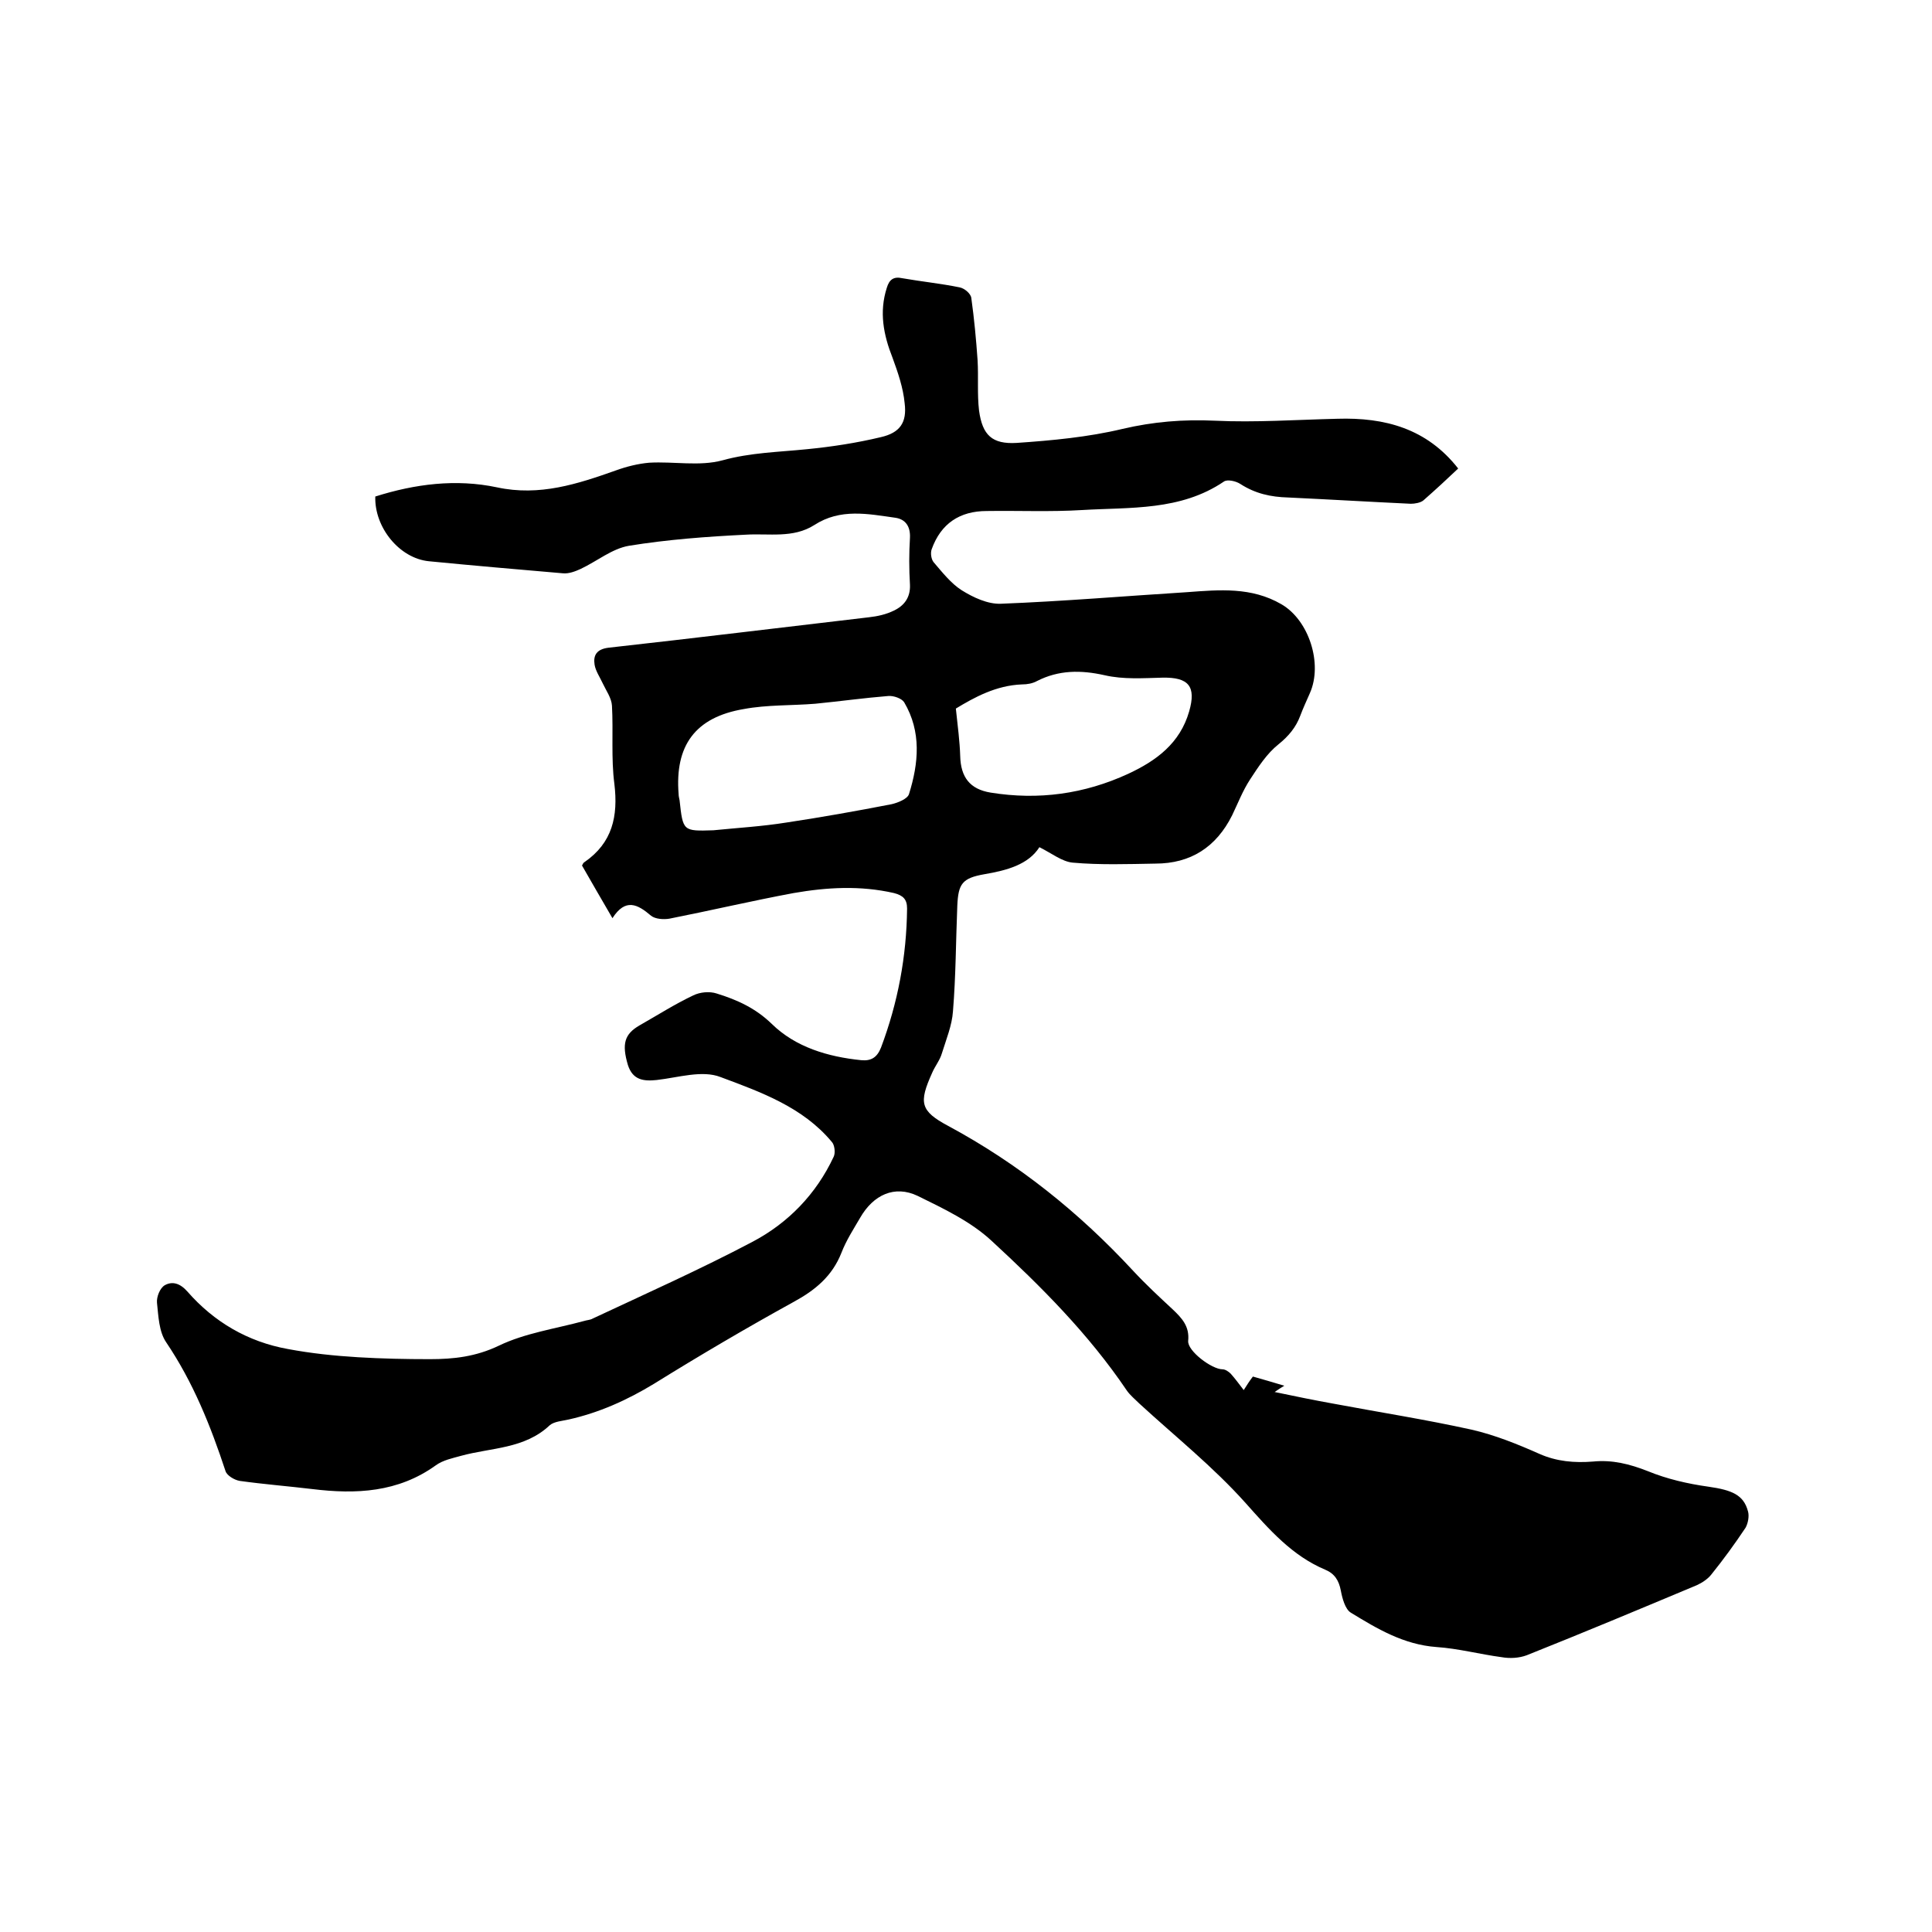 <svg enable-background="new 0 0 400 400" viewBox="0 0 400 400" xmlns="http://www.w3.org/2000/svg"><path d="m126.8 190.1c-2.4-4.1-4.4-7.6-6.3-10.9.2-.4.3-.6.5-.7 5.8-4 7-9.5 6.2-16.2-.7-5.3-.2-10.8-.5-16.2-.1-1.6-1.2-3.1-1.9-4.6-.6-1.3-1.5-2.6-1.7-3.9-.3-1.9.4-3.2 2.9-3.5 18-2 35.9-4.2 53.9-6.3 1.8-.2 3.6-.6 5.2-1.4 2.1-1 3.4-2.7 3.3-5.3-.2-3.3-.2-6.6 0-9.8.1-2.4-1-3.8-3-4.1-5.7-.8-11.4-2-16.8 1.5-4.4 2.8-9.4 1.7-14.2 2-8.1.4-16.2 1-24.2 2.3-3.5.6-6.6 3.2-10 4.8-1.1.5-2.4 1-3.6.9-9.3-.8-18.6-1.6-27.8-2.5-6.1-.6-11.3-7-11.1-13.4 8.2-2.6 16.7-3.7 25.2-1.9 8.8 1.9 16.7-.7 24.6-3.5 2.2-.8 4.6-1.4 6.9-1.6 5.1-.3 10.4.8 15.2-.5 5.8-1.6 11.6-1.7 17.5-2.3 5.1-.5 10.3-1.3 15.3-2.5 3.9-.9 5.4-3 4.9-7-.3-3.2-1.4-6.4-2.5-9.4-1.9-4.8-2.8-9.5-1.2-14.5.5-1.7 1.4-2.4 3.2-2 4 .7 8 1.1 11.9 1.9 1 .2 2.3 1.3 2.4 2.2.6 4.3 1 8.6 1.3 12.9.2 3.5-.1 7 .3 10.4.7 5.1 2.7 7 7.8 6.7 7.3-.5 14.8-1.2 21.9-2.9 6.4-1.5 12.6-2 19.1-1.7 8.4.4 16.9-.2 25.4-.4 9.8-.3 18.5 2 25 10.3-2.2 2.1-4.7 4.4-7.2 6.6-.6.5-1.8.7-2.6.7-8.5-.4-16.9-.9-25.4-1.3-3.6-.1-6.8-.8-9.9-2.8-.9-.6-2.7-1-3.4-.5-9 6.1-19.4 5.3-29.4 5.9-6.5.4-13.1.1-19.7.2-5.6 0-9.5 2.6-11.4 7.9-.3.8-.1 2.1.4 2.7 1.8 2.1 3.6 4.4 5.8 5.8 2.4 1.5 5.4 2.9 8.1 2.8 12.9-.5 25.8-1.6 38.6-2.4 6.7-.5 13.3-1.1 19.5 2.5 5.7 3.3 8.6 12.3 5.9 18.4-.7 1.6-1.4 3.1-2 4.7-.9 2.4-2.4 4.2-4.5 5.9-2.4 1.9-4.2 4.7-5.9 7.3-1.5 2.3-2.5 4.9-3.7 7.4-3.3 6.6-8.6 10-15.9 10-5.7.1-11.5.3-17.1-.2-2.2-.2-4.3-1.9-6.9-3.2-2.3 3.6-6.7 4.8-11.4 5.6-4.6.8-5.4 2-5.6 6.5-.3 7.3-.3 14.6-.9 21.9-.2 2.9-1.4 5.8-2.3 8.7-.4 1.4-1.4 2.6-2 4-2.8 6.2-2.5 7.9 3.3 11 14.5 7.8 27.1 17.9 38.3 30 2.6 2.8 5.4 5.4 8.2 8 1.9 1.8 3.5 3.5 3.2 6.5-.2 2.1 4.9 5.9 7.1 5.9.6 0 1.3.5 1.7.9.9 1 1.7 2.1 2.7 3.4.7-1.1 1.2-1.9 1.9-2.8 2.1.6 4.2 1.2 6.5 1.9-.7.4-1.1.7-2 1.3 4.3.9 8.2 1.7 12.1 2.4 9.6 1.8 19.2 3.3 28.7 5.4 4.8 1.1 9.5 3 14 5 3.6 1.6 7.3 1.9 11.1 1.6 4-.4 7.6.5 11.4 2 3.9 1.6 8.2 2.6 12.5 3.2 4.9.7 7.3 1.7 8.2 5.1.3 1 0 2.5-.5 3.4-2.2 3.3-4.6 6.6-7.1 9.7-.7.9-1.9 1.7-3 2.2-11.7 4.9-23.4 9.8-35.2 14.5-1.6.6-3.5.7-5.2.4-4.5-.6-9-1.8-13.5-2.1-6.8-.5-12.3-3.8-17.7-7.1-1.2-.7-1.8-3-2.1-4.6-.4-2.1-1.3-3.5-3.2-4.3-6.9-2.9-11.6-8.3-16.5-13.8-6.7-7.5-14.6-13.8-22-20.6-.9-.9-1.9-1.7-2.6-2.7-7.9-11.7-17.8-21.6-28-31-4.3-4-10-6.7-15.3-9.3-4.8-2.3-9.2-.2-11.9 4.5-1.4 2.4-2.9 4.7-3.9 7.3-1.9 4.8-5.4 7.7-9.8 10.1-9.8 5.4-19.5 11.1-29 17-5.6 3.4-11.4 6-17.7 7.4-1.3.3-3 .4-3.9 1.2-5.2 4.9-12.1 4.6-18.3 6.3-1.8.5-3.8.9-5.3 2-7.8 5.6-16.5 6-25.5 4.9-5-.6-10.1-1-15.1-1.7-1.1-.2-2.6-1.1-2.9-2-3.1-9.4-6.7-18.4-12.3-26.7-1.5-2.2-1.6-5.4-1.9-8.2-.1-1.2.6-3 1.6-3.6 1.6-.9 3.2-.4 4.7 1.3 5.5 6.3 12.5 10.4 20.8 11.9 4.8.9 9.6 1.4 14.5 1.7 5 .3 9.9.4 14.9.4 4.9 0 9.5-.5 14.3-2.8 5.4-2.6 11.7-3.5 17.6-5.1.6-.2 1.3-.2 1.8-.5 11.1-5.2 22.3-10.2 33.1-15.9 7.4-3.9 13.2-9.9 16.8-17.6.4-.8.2-2.5-.4-3.1-6-7.2-14.7-10.3-23-13.4-3.8-1.5-8.8.1-13.2.6-2.8.3-5 0-6-3.1-1.3-4.4-.7-6.4 2.4-8.2 3.7-2.1 7.3-4.4 11.1-6.2 1.4-.7 3.4-.9 4.9-.4 4.2 1.3 8 3 11.4 6.3 4.9 4.8 11.6 6.8 18.5 7.5 2.1.2 3.3-.6 4.1-2.6 3.5-9.3 5.3-18.9 5.4-28.8 0-1.9-.8-2.7-2.7-3.2-7-1.6-13.9-1.2-20.8 0-8.6 1.6-17.1 3.6-25.7 5.3-1.2.2-2.9.1-3.8-.6-2.8-2.4-5.3-3.7-8 .5zm20.9-18.2c5-.5 10.1-.8 15.1-1.6 7.3-1.1 14.6-2.4 21.8-3.8 1.3-.3 3.3-1.1 3.6-2.1 2-6.4 2.6-12.9-1-19-.5-.8-2.2-1.4-3.3-1.3-5 .4-10 1.1-15.1 1.6-4.9.4-10 .2-14.8 1.1-10.1 1.7-14.3 7.6-13.5 17.6 0 .4.1.8.2 1.3.7 6.4.7 6.4 7 6.2zm50.2-25.2c.4 3.7.8 6.8.9 9.8.1 4.4 2 6.9 6.3 7.6 9.9 1.6 19.4.3 28.5-3.9 5.8-2.7 10.7-6.3 12.6-12.9 1.5-5.2-.1-7.1-5.5-7-4 .1-8.1.4-12-.5-4.9-1.1-9.5-1.1-14 1.2-.9.5-2 .7-3.1.7-5.4.2-9.9 2.7-13.7 5z"/></svg>